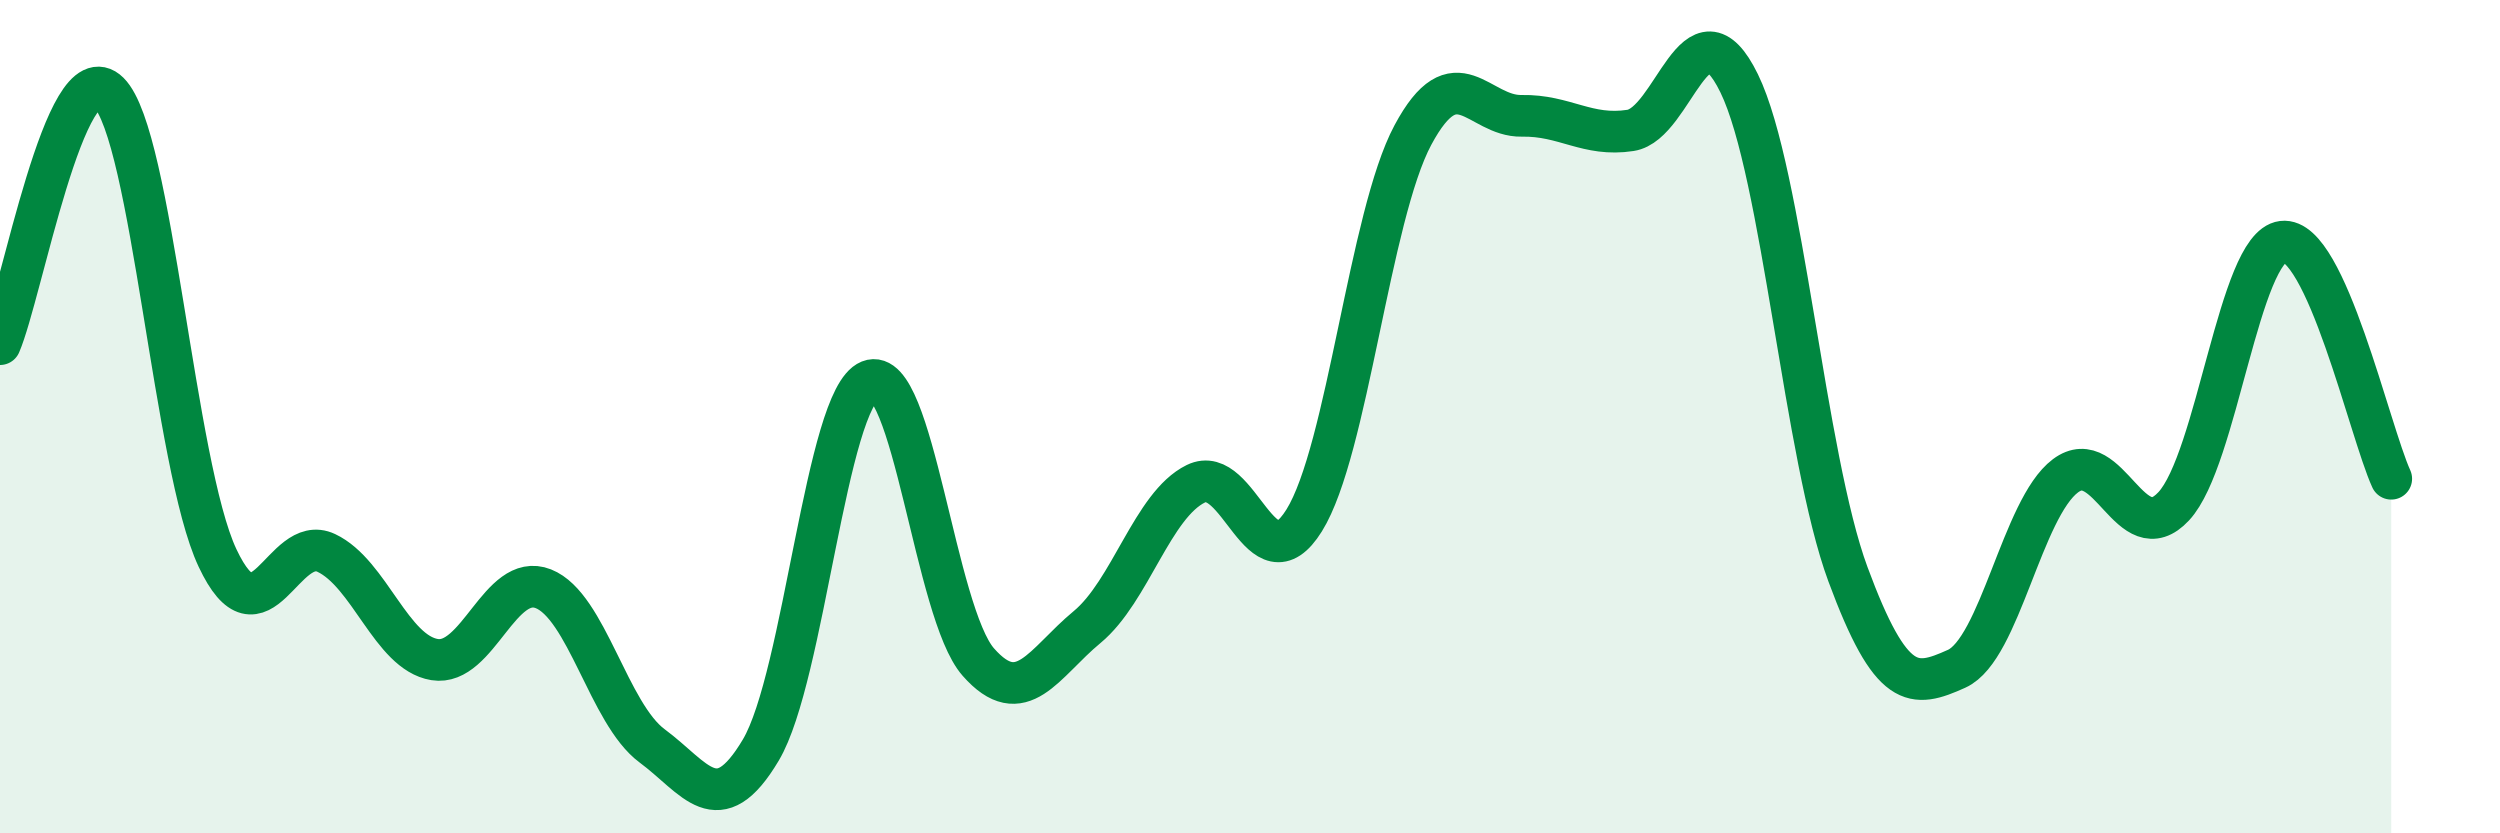 
    <svg width="60" height="20" viewBox="0 0 60 20" xmlns="http://www.w3.org/2000/svg">
      <path
        d="M 0,8.26 C 0.52,7.05 1.57,1.19 2.61,2.22 C 3.65,3.25 4.18,11.18 5.22,13.39 C 6.26,15.6 6.79,12.78 7.83,13.27 C 8.87,13.76 9.39,15.66 10.43,15.83 C 11.47,16 12,13.72 13.04,14.13 C 14.08,14.54 14.61,17.13 15.65,17.9 C 16.69,18.67 17.22,19.75 18.26,18 C 19.3,16.25 19.83,9.56 20.87,9.14 C 21.91,8.72 22.44,14.71 23.48,15.89 C 24.52,17.07 25.05,15.91 26.09,15.05 C 27.13,14.19 27.66,12.12 28.7,11.61 C 29.74,11.1 30.26,14.16 31.3,12.49 C 32.34,10.82 32.87,5.18 33.91,3.24 C 34.95,1.3 35.48,2.8 36.52,2.78 C 37.56,2.76 38.09,3.29 39.13,3.13 C 40.17,2.97 40.7,-0.13 41.74,2 C 42.78,4.13 43.31,10.97 44.35,13.78 C 45.39,16.59 45.92,16.52 46.96,16.05 C 48,15.58 48.53,12.2 49.57,11.42 C 50.61,10.64 51.13,13.27 52.17,12.15 C 53.21,11.03 53.74,5.93 54.78,5.8 C 55.82,5.67 56.87,10.35 57.39,11.49L57.39 20L0 20Z"
        fill="#008740"
        opacity="0.1"
        stroke-linecap="round"
        stroke-linejoin="round"
      />
      <path
        d="M 0,8.26 C 0.52,7.05 1.57,1.19 2.61,2.22 C 3.65,3.25 4.18,11.18 5.22,13.39 C 6.26,15.6 6.79,12.78 7.83,13.27 C 8.87,13.76 9.39,15.66 10.43,15.83 C 11.47,16 12,13.72 13.04,14.13 C 14.08,14.54 14.61,17.13 15.65,17.9 C 16.69,18.67 17.22,19.75 18.26,18 C 19.3,16.25 19.83,9.56 20.87,9.14 C 21.91,8.72 22.44,14.71 23.48,15.89 C 24.52,17.07 25.05,15.91 26.09,15.05 C 27.13,14.19 27.66,12.12 28.7,11.61 C 29.74,11.1 30.26,14.16 31.3,12.49 C 32.34,10.82 32.87,5.18 33.91,3.24 C 34.95,1.3 35.48,2.8 36.52,2.78 C 37.56,2.76 38.09,3.29 39.13,3.13 C 40.17,2.97 40.7,-0.13 41.74,2 C 42.78,4.13 43.31,10.97 44.35,13.78 C 45.39,16.59 45.92,16.52 46.96,16.05 C 48,15.58 48.53,12.2 49.57,11.42 C 50.61,10.64 51.13,13.27 52.17,12.15 C 53.21,11.03 53.74,5.93 54.78,5.8 C 55.82,5.67 56.87,10.35 57.39,11.49"
        stroke="#008740"
        stroke-width="1"
        fill="none"
        stroke-linecap="round"
        stroke-linejoin="round"
      />
    </svg>
  